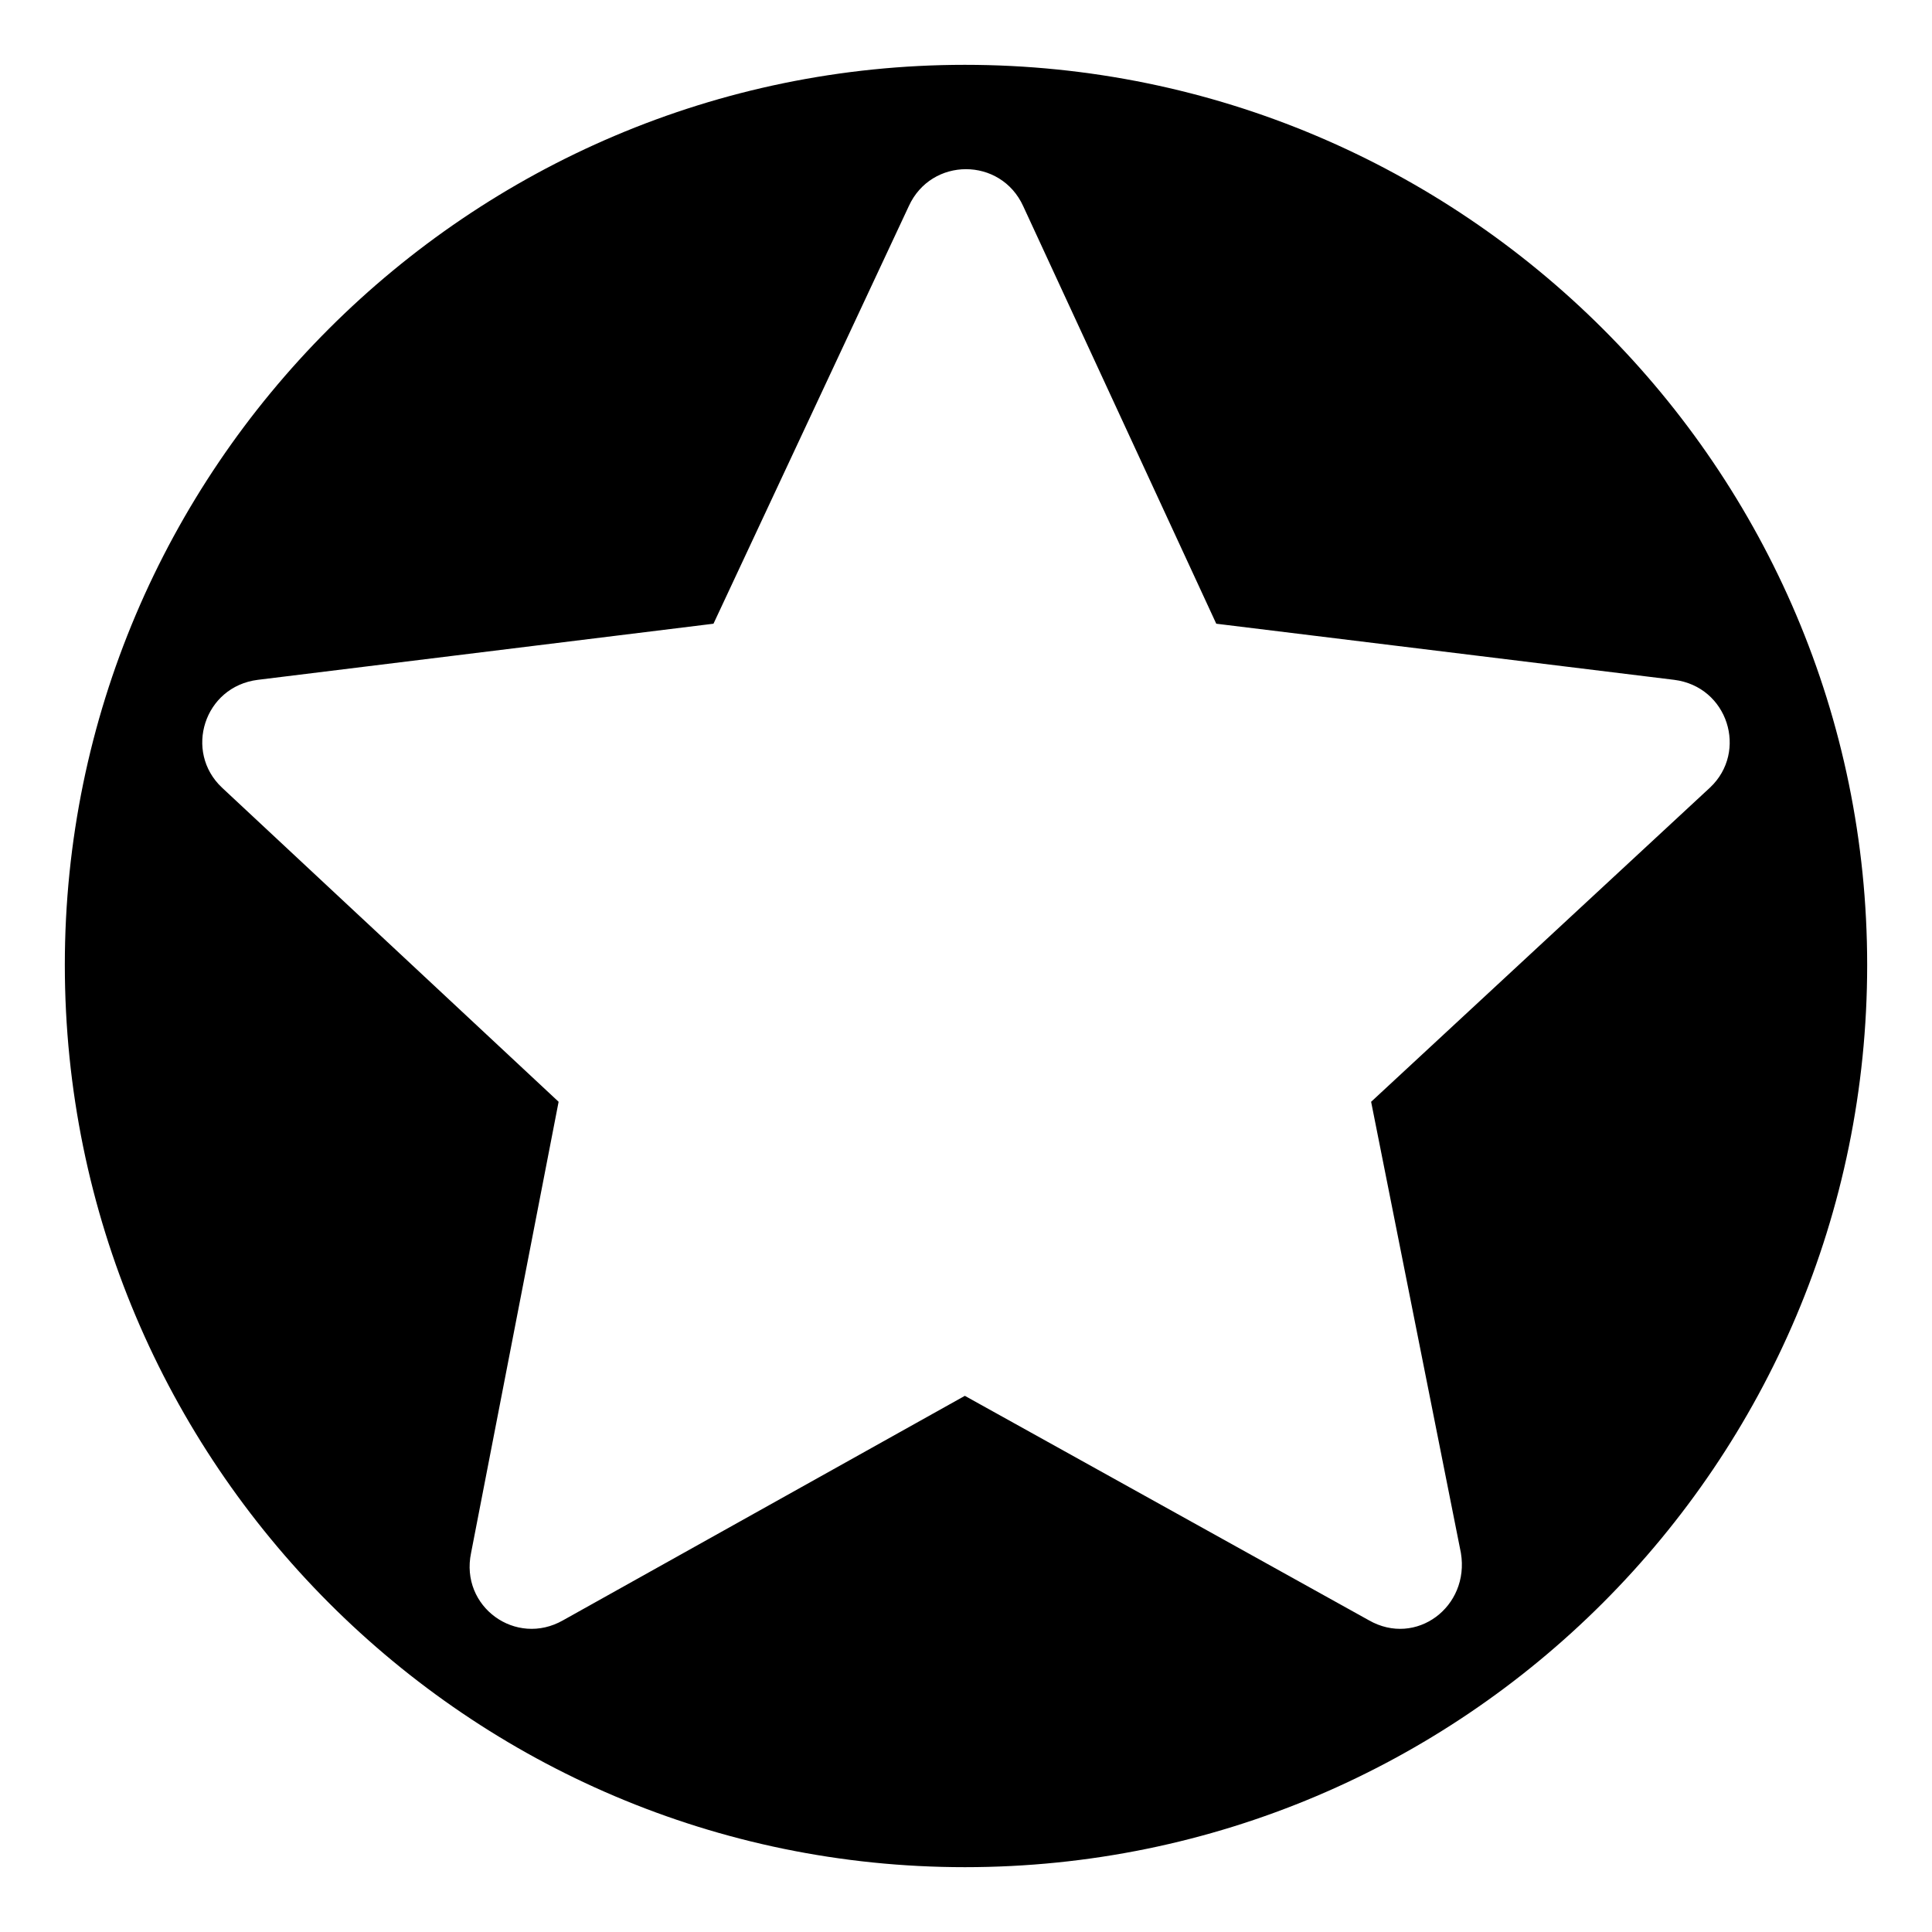 <?xml version="1.0" encoding="UTF-8"?>
<!-- The Best Svg Icon site in the world: iconSvg.co, Visit us! https://iconsvg.co -->
<svg fill="#000000" width="800px" height="800px" version="1.1" viewBox="144 144 512 512" xmlns="http://www.w3.org/2000/svg">
 <path d="m399.7 161.18c132.05 0 239.12 107.07 239.12 238.52 0 132.05-107.07 239.12-239.12 239.12-131.45 0-238.52-107.07-238.52-239.12 0-131.45 107.07-238.52 238.52-238.52zm66.621 148.11 121.34 14.871c14.277 1.785 19.629 19.035 9.516 28.551l-89.816 83.273 23.793 119.56c2.379 14.277-11.895 24.98-24.387 17.844l-107.07-59.48-106.47 59.48c-12.492 7.137-27.363-3.57-24.387-17.844l23.199-119.56-89.223-83.273c-10.113-9.516-4.758-26.766 9.516-28.551l120.75-14.871 51.75-110.64c5.949-13.086 24.387-13.086 30.336 0z" fill-rule="evenodd"/>
</svg>